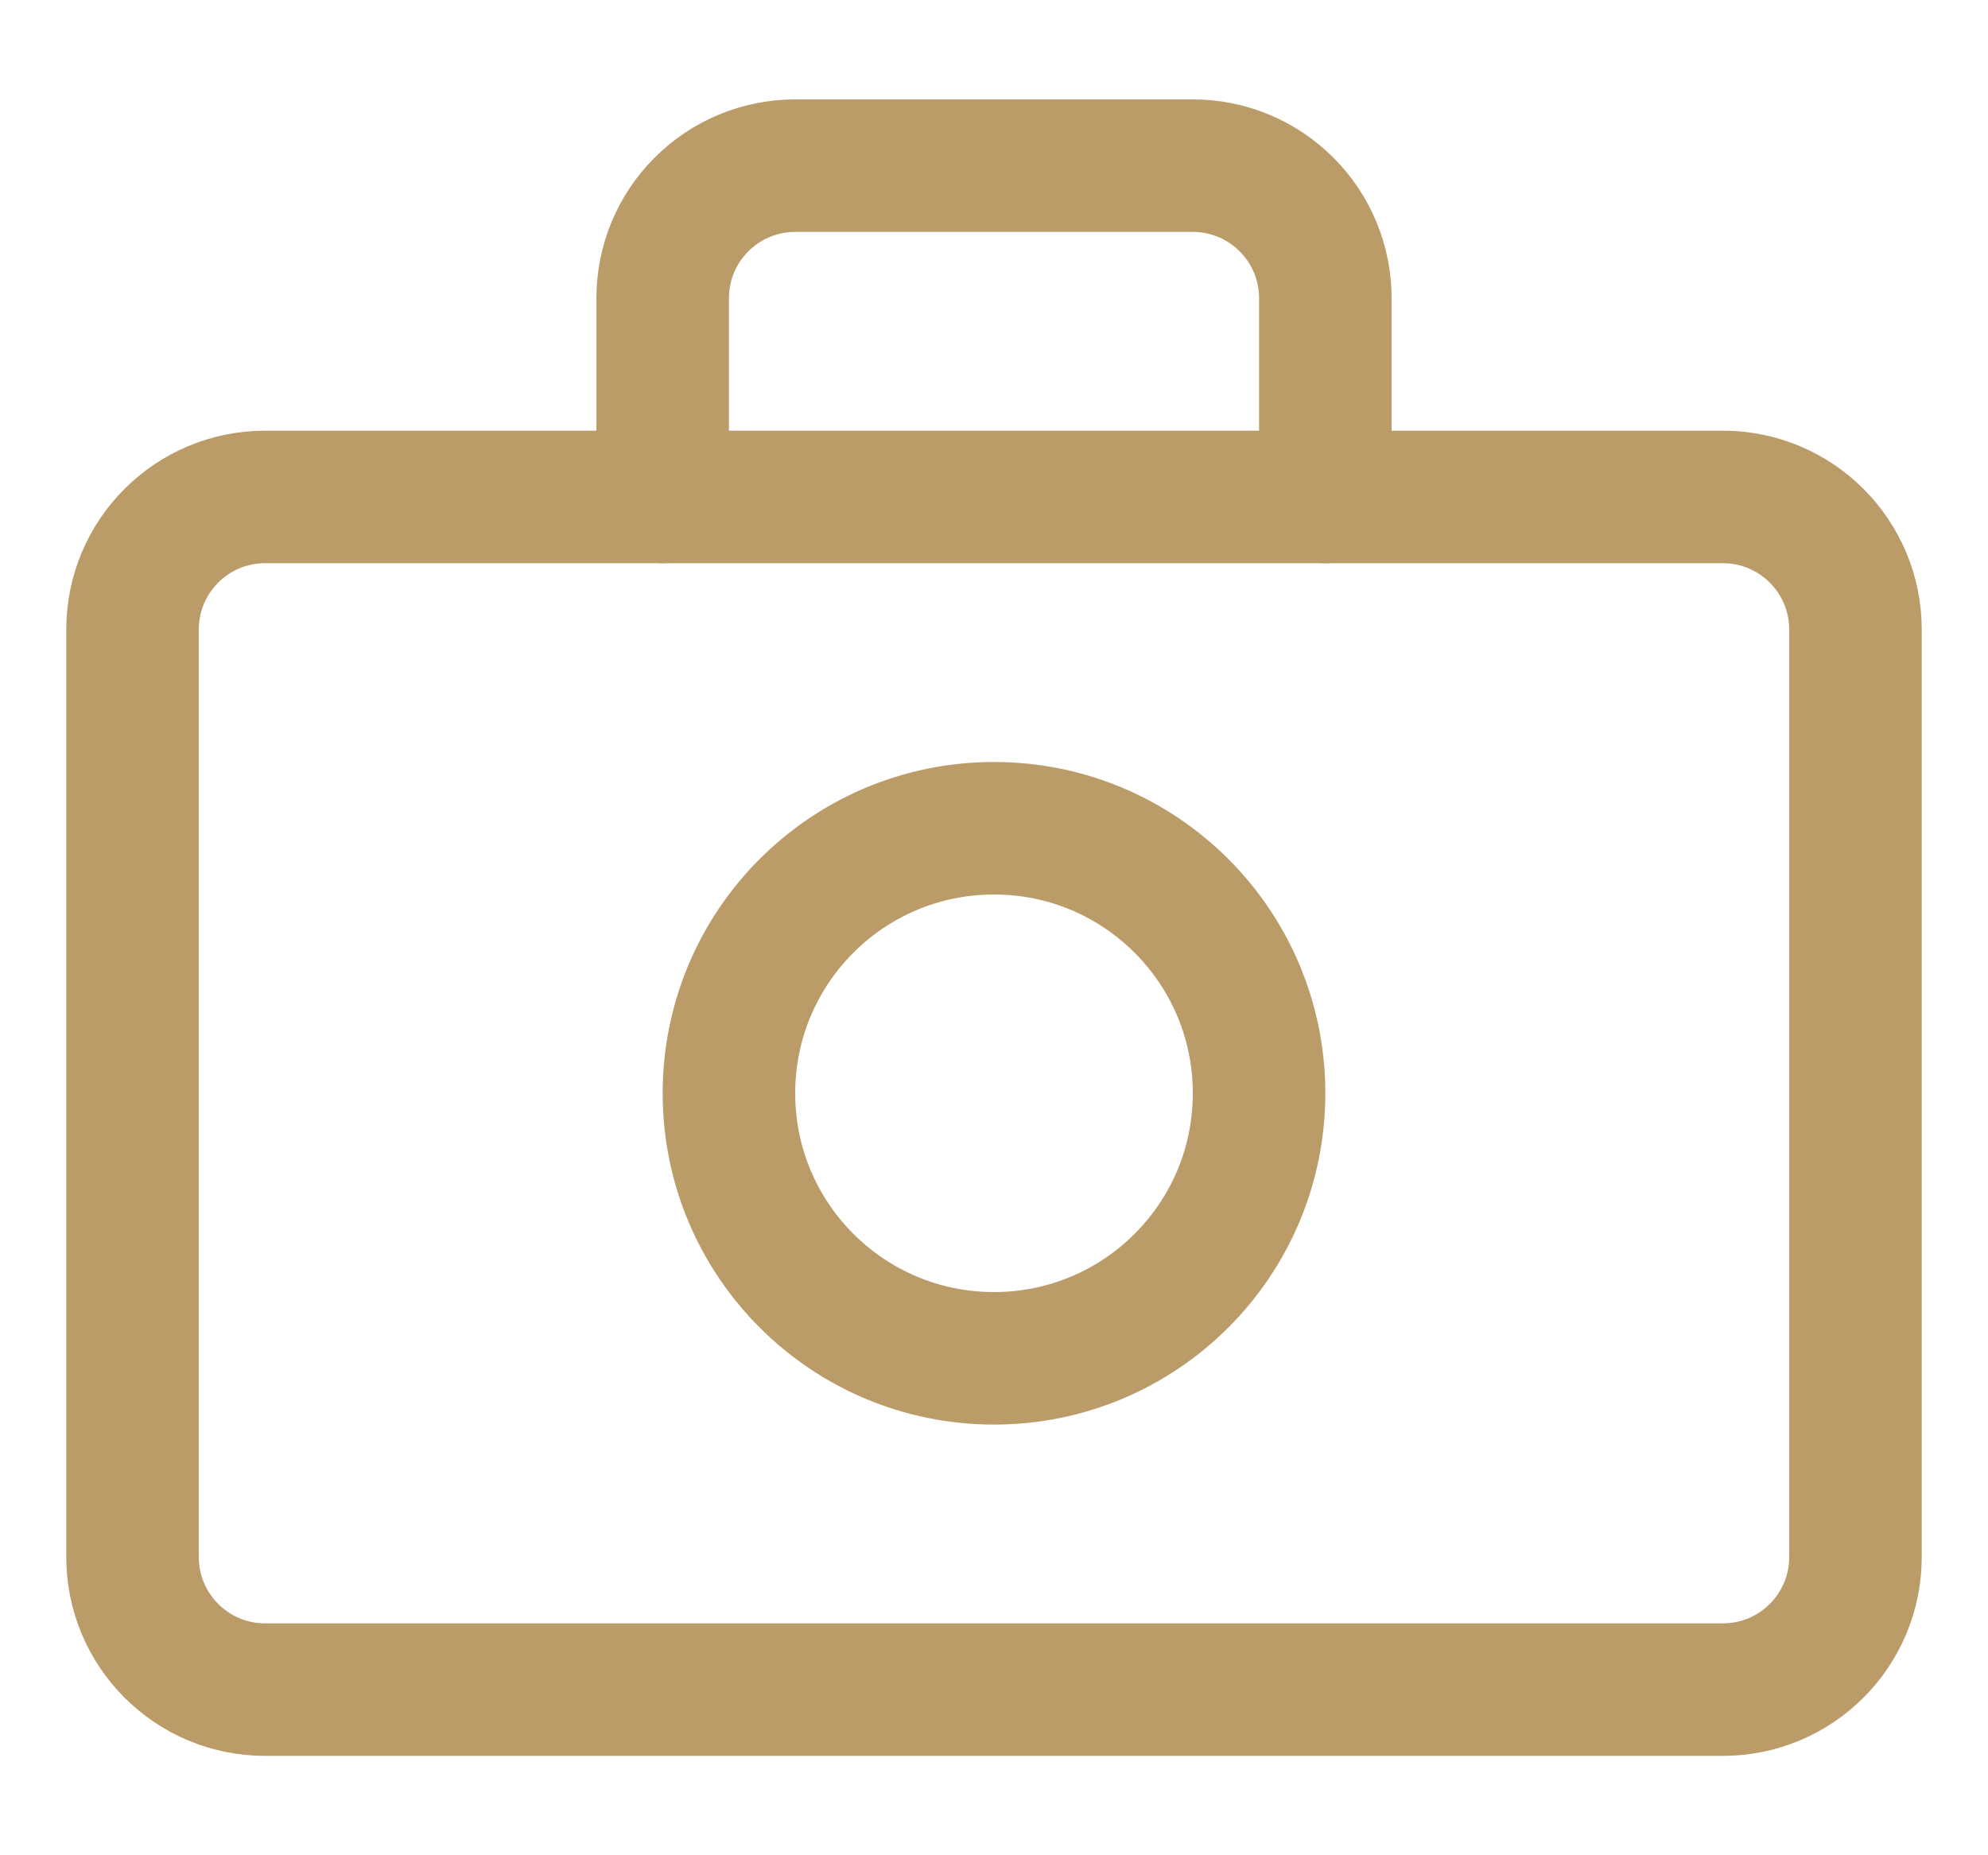 <?xml version="1.0" encoding="UTF-8"?> <svg xmlns="http://www.w3.org/2000/svg" width="15" height="14" viewBox="0 0 15 14" fill="none"><g clip-path="url(#clip0_1545_11927)"><path d="M13 3.75H2C1.448 3.75 1 4.198 1 4.75V11.75C1 12.302 1.448 12.75 2 12.75H13C13.552 12.75 14 12.302 14 11.75V4.75C14 4.198 13.552 3.75 13 3.75Z" stroke="#BB9C69" stroke-linecap="round" stroke-linejoin="round"></path><path d="M7.5 10.25C8.605 10.25 9.5 9.355 9.5 8.25C9.5 7.145 8.605 6.25 7.5 6.25C6.395 6.25 5.5 7.145 5.5 8.25C5.5 9.355 6.395 10.25 7.5 10.25Z" stroke="#BB9C69" stroke-linecap="round" stroke-linejoin="round"></path><path d="M10 3.75V2.25C10 1.985 9.895 1.73 9.707 1.543C9.52 1.355 9.265 1.25 9 1.25H6C5.735 1.25 5.48 1.355 5.293 1.543C5.105 1.73 5 1.985 5 2.25V3.75" stroke="#BB9C69" stroke-linecap="round" stroke-linejoin="round"></path></g><defs><clipPath id="clip0_1545_11927"><rect width="14" height="14" fill="white" transform="translate(0.5)"></rect></clipPath></defs></svg> 